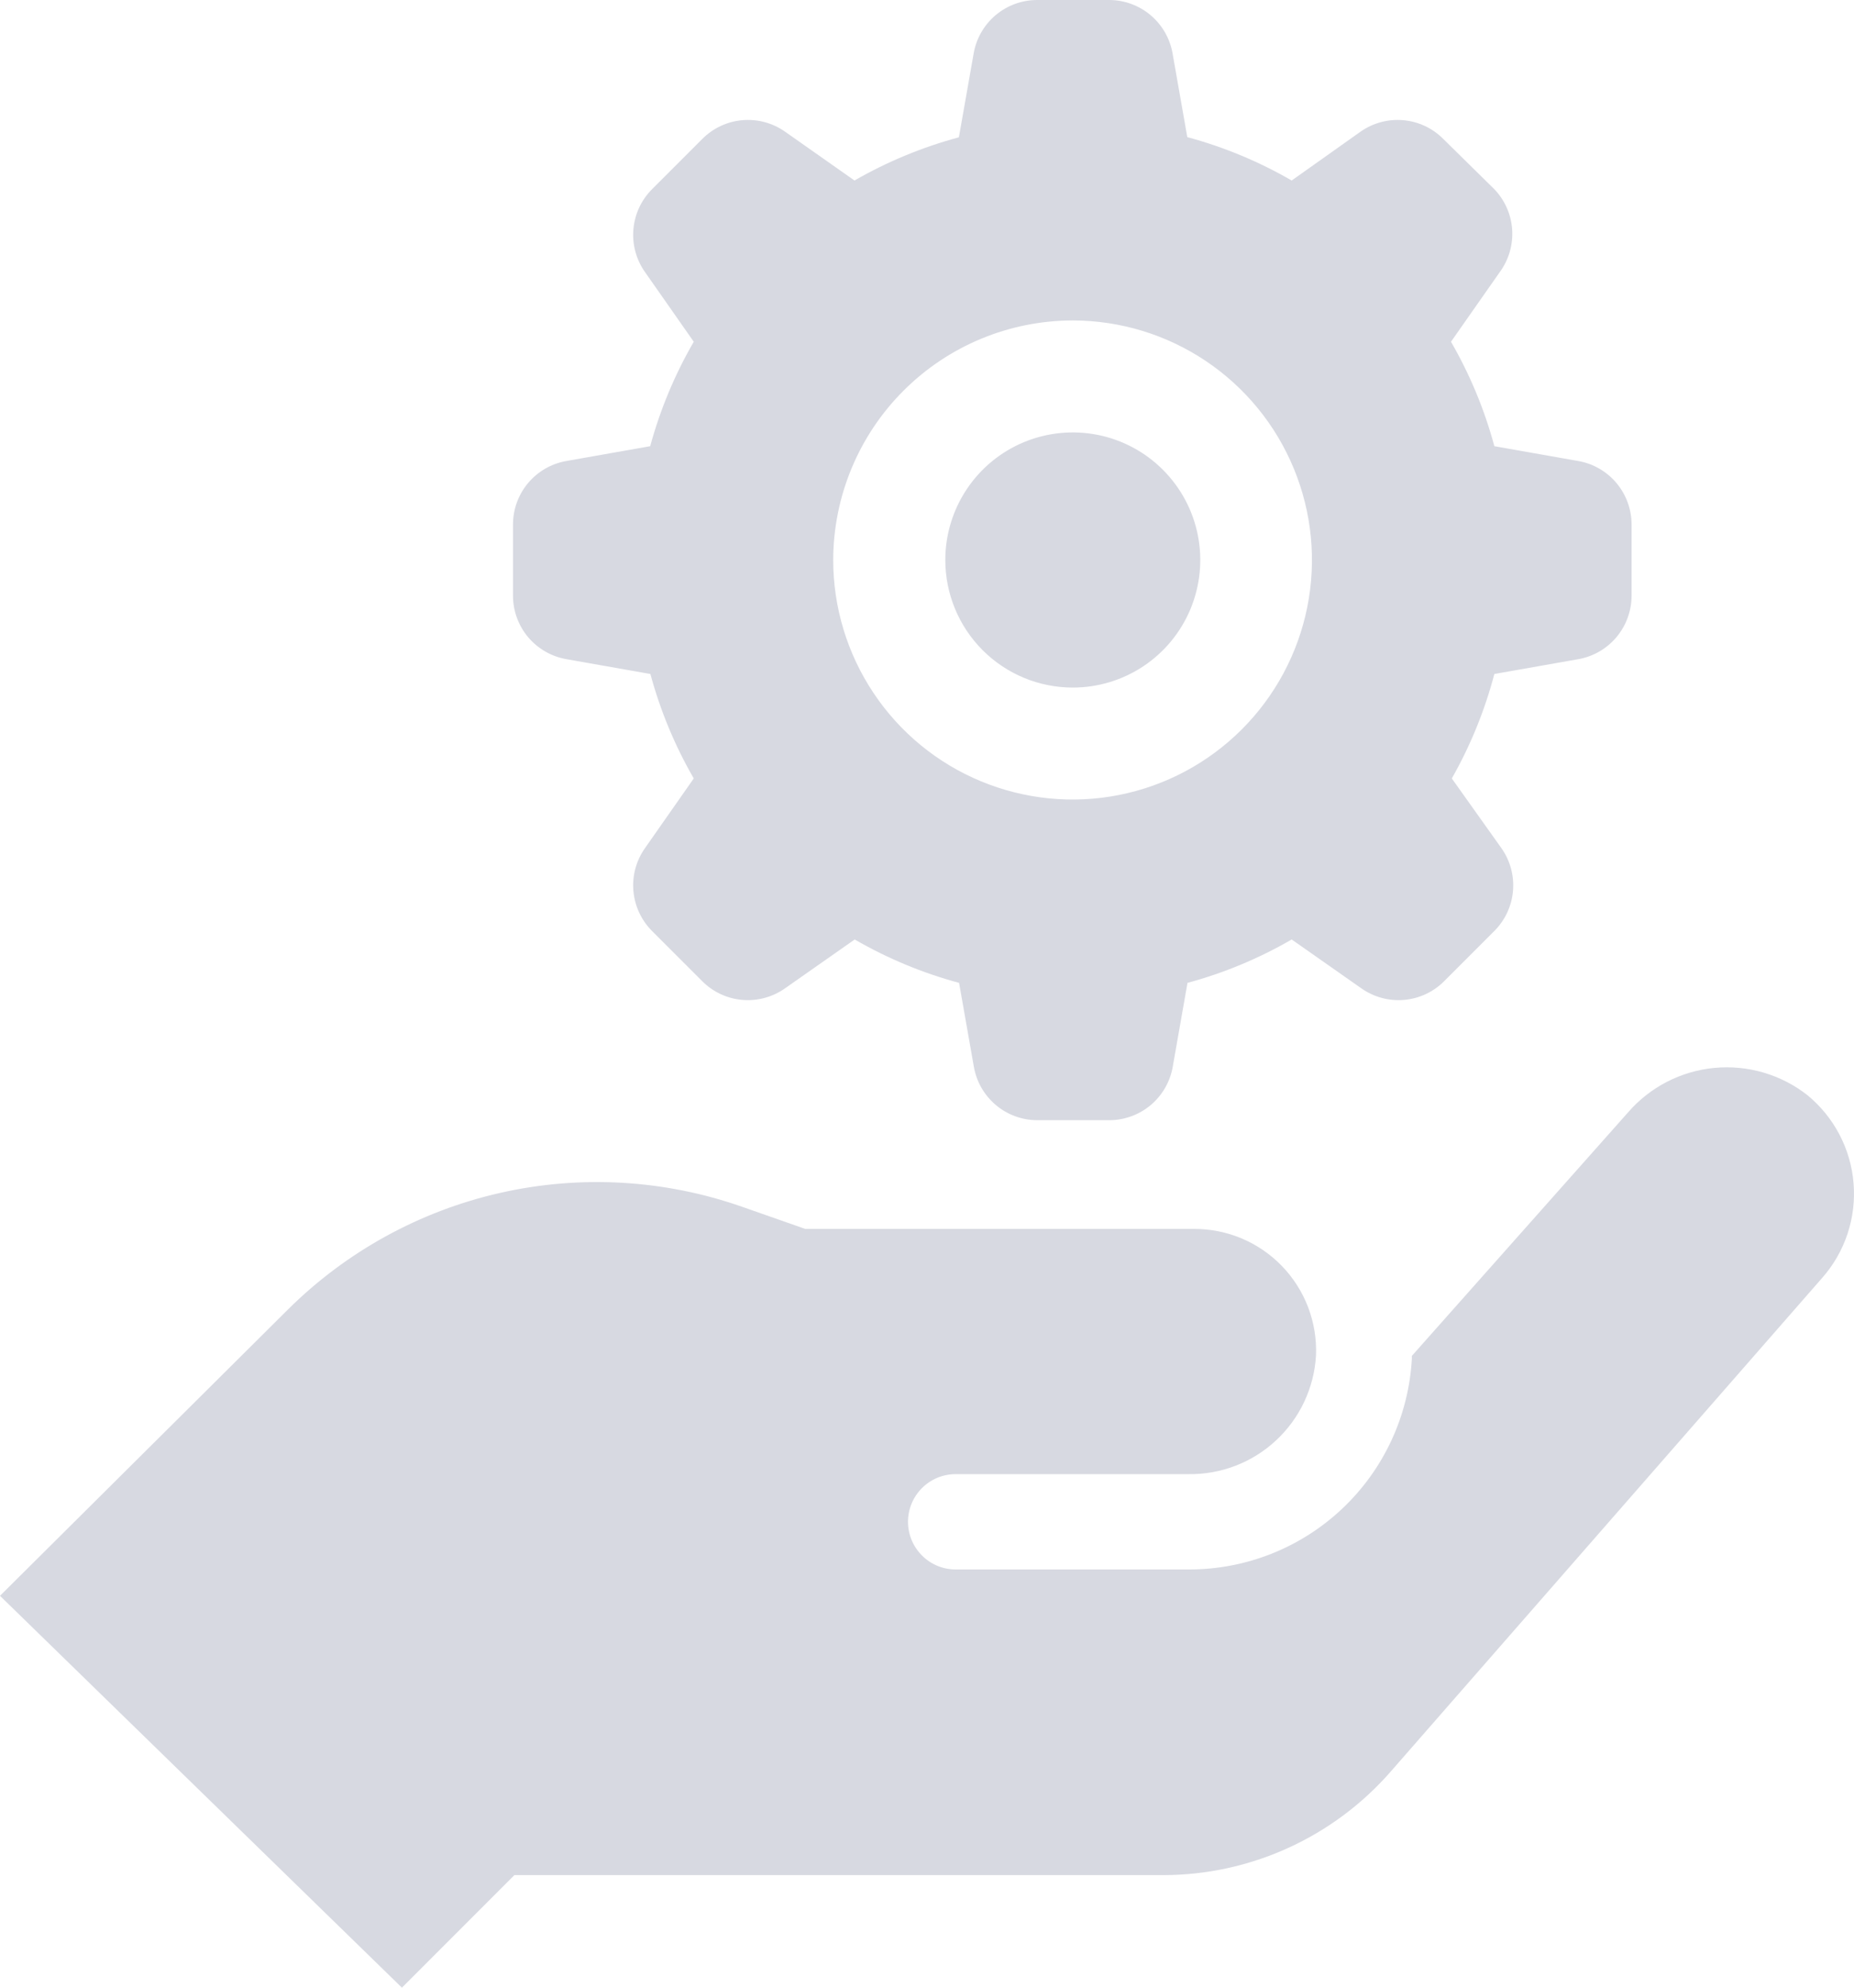 <svg width="56" height="60" viewBox="0 0 56 60" fill="none" xmlns="http://www.w3.org/2000/svg">
<path d="M17.111 19.898L19.645 20.345C19.943 21.448 20.383 22.509 20.955 23.498L19.48 25.604C19.216 25.979 19.092 26.435 19.132 26.892C19.171 27.349 19.37 27.778 19.694 28.102L21.213 29.62C21.537 29.945 21.965 30.144 22.422 30.183C22.879 30.222 23.335 30.099 23.71 29.835L25.816 28.359C26.806 28.931 27.866 29.372 28.969 29.669L29.416 32.204C29.495 32.655 29.731 33.063 30.081 33.358C30.431 33.652 30.874 33.814 31.332 33.814H33.505C33.963 33.814 34.406 33.652 34.757 33.358C35.107 33.063 35.343 32.655 35.422 32.204L35.868 29.669C36.97 29.371 38.028 28.931 39.015 28.359L41.121 29.835C41.496 30.099 41.952 30.222 42.409 30.183C42.866 30.144 43.294 29.945 43.619 29.62L45.137 28.102C45.461 27.778 45.661 27.349 45.7 26.892C45.739 26.435 45.616 25.979 45.351 25.604L43.852 23.498C44.415 22.507 44.847 21.447 45.137 20.345L47.672 19.898C48.123 19.819 48.531 19.583 48.825 19.233C49.12 18.882 49.281 18.439 49.282 17.982V15.833C49.281 15.375 49.12 14.932 48.825 14.581C48.531 14.231 48.123 13.995 47.672 13.916L45.137 13.469C44.84 12.366 44.399 11.306 43.827 10.316L45.303 8.21C45.573 7.841 45.705 7.388 45.675 6.931C45.644 6.474 45.454 6.043 45.137 5.712L43.594 4.194C43.271 3.869 42.843 3.668 42.386 3.628C41.929 3.588 41.472 3.71 41.097 3.973L39.015 5.449C38.026 4.877 36.966 4.436 35.862 4.139L35.416 1.604C35.335 1.155 35.1 0.749 34.751 0.456C34.402 0.163 33.961 0.001 33.505 0H31.326C30.868 0 30.425 0.162 30.075 0.456C29.724 0.751 29.489 1.159 29.41 1.61L28.963 4.145C27.86 4.441 26.8 4.879 25.81 5.449L23.71 3.973C23.335 3.71 22.878 3.588 22.421 3.628C21.964 3.668 21.536 3.869 21.213 4.194L19.694 5.712C19.37 6.037 19.171 6.465 19.132 6.922C19.092 7.379 19.216 7.835 19.48 8.21L20.955 10.316C20.381 11.306 19.939 12.366 19.639 13.469L17.105 13.916C16.654 13.995 16.245 14.231 15.951 14.581C15.656 14.932 15.495 15.375 15.495 15.833V17.982C15.495 18.44 15.658 18.884 15.953 19.235C16.249 19.585 16.659 19.82 17.111 19.898ZM32.416 9.673C33.845 9.677 35.241 10.104 36.428 10.901C37.614 11.698 38.538 12.828 39.082 14.15C39.627 15.471 39.767 16.924 39.486 18.326C39.205 19.727 38.515 21.014 37.503 22.023C36.491 23.033 35.203 23.72 33.801 23.997C32.399 24.275 30.946 24.13 29.626 23.582C28.306 23.035 27.178 22.108 26.385 20.919C25.591 19.731 25.167 18.333 25.167 16.904C25.171 14.986 25.934 13.148 27.291 11.793C28.647 10.437 30.486 9.675 32.404 9.673H32.416ZM12.14 60L0 48.171L8.693 39.533C10.459 37.779 12.683 36.557 15.11 36.008C17.537 35.459 20.07 35.605 22.419 36.429L24.323 37.096H36.077C36.571 37.096 37.061 37.195 37.516 37.388C37.971 37.582 38.382 37.865 38.725 38.221C39.068 38.577 39.336 38.999 39.512 39.461C39.688 39.923 39.769 40.416 39.75 40.91C39.695 41.891 39.262 42.812 38.543 43.48C37.825 44.149 36.875 44.514 35.893 44.498H28.865C28.483 44.498 28.117 44.65 27.848 44.919C27.578 45.189 27.426 45.555 27.426 45.937C27.426 46.318 27.578 46.684 27.848 46.954C28.117 47.224 28.483 47.376 28.865 47.376H35.917C37.639 47.377 39.295 46.719 40.546 45.537C41.797 44.355 42.548 42.739 42.645 41.02C42.645 41.02 42.645 40.959 42.645 40.929L49.172 33.582C49.836 32.815 50.77 32.333 51.779 32.236C52.789 32.139 53.798 32.434 54.596 33.061C54.994 33.389 55.323 33.793 55.562 34.25C55.801 34.707 55.946 35.207 55.987 35.721C56.029 36.236 55.967 36.753 55.805 37.242C55.642 37.732 55.383 38.184 55.042 38.571L42.015 53.467C41.157 54.451 40.099 55.24 38.911 55.781C37.723 56.322 36.433 56.602 35.128 56.602H15.537L12.14 60ZM28.553 16.904C28.553 16.142 28.779 15.398 29.202 14.765C29.625 14.131 30.226 13.638 30.93 13.346C31.634 13.055 32.408 12.979 33.155 13.127C33.902 13.276 34.588 13.642 35.126 14.181C35.665 14.72 36.032 15.406 36.18 16.153C36.329 16.9 36.252 17.674 35.961 18.378C35.67 19.081 35.176 19.683 34.543 20.106C33.91 20.529 33.165 20.755 32.404 20.755C31.382 20.755 30.403 20.349 29.681 19.627C28.959 18.905 28.553 17.925 28.553 16.904Z" fill="#D7D9E1"/>
</svg>
